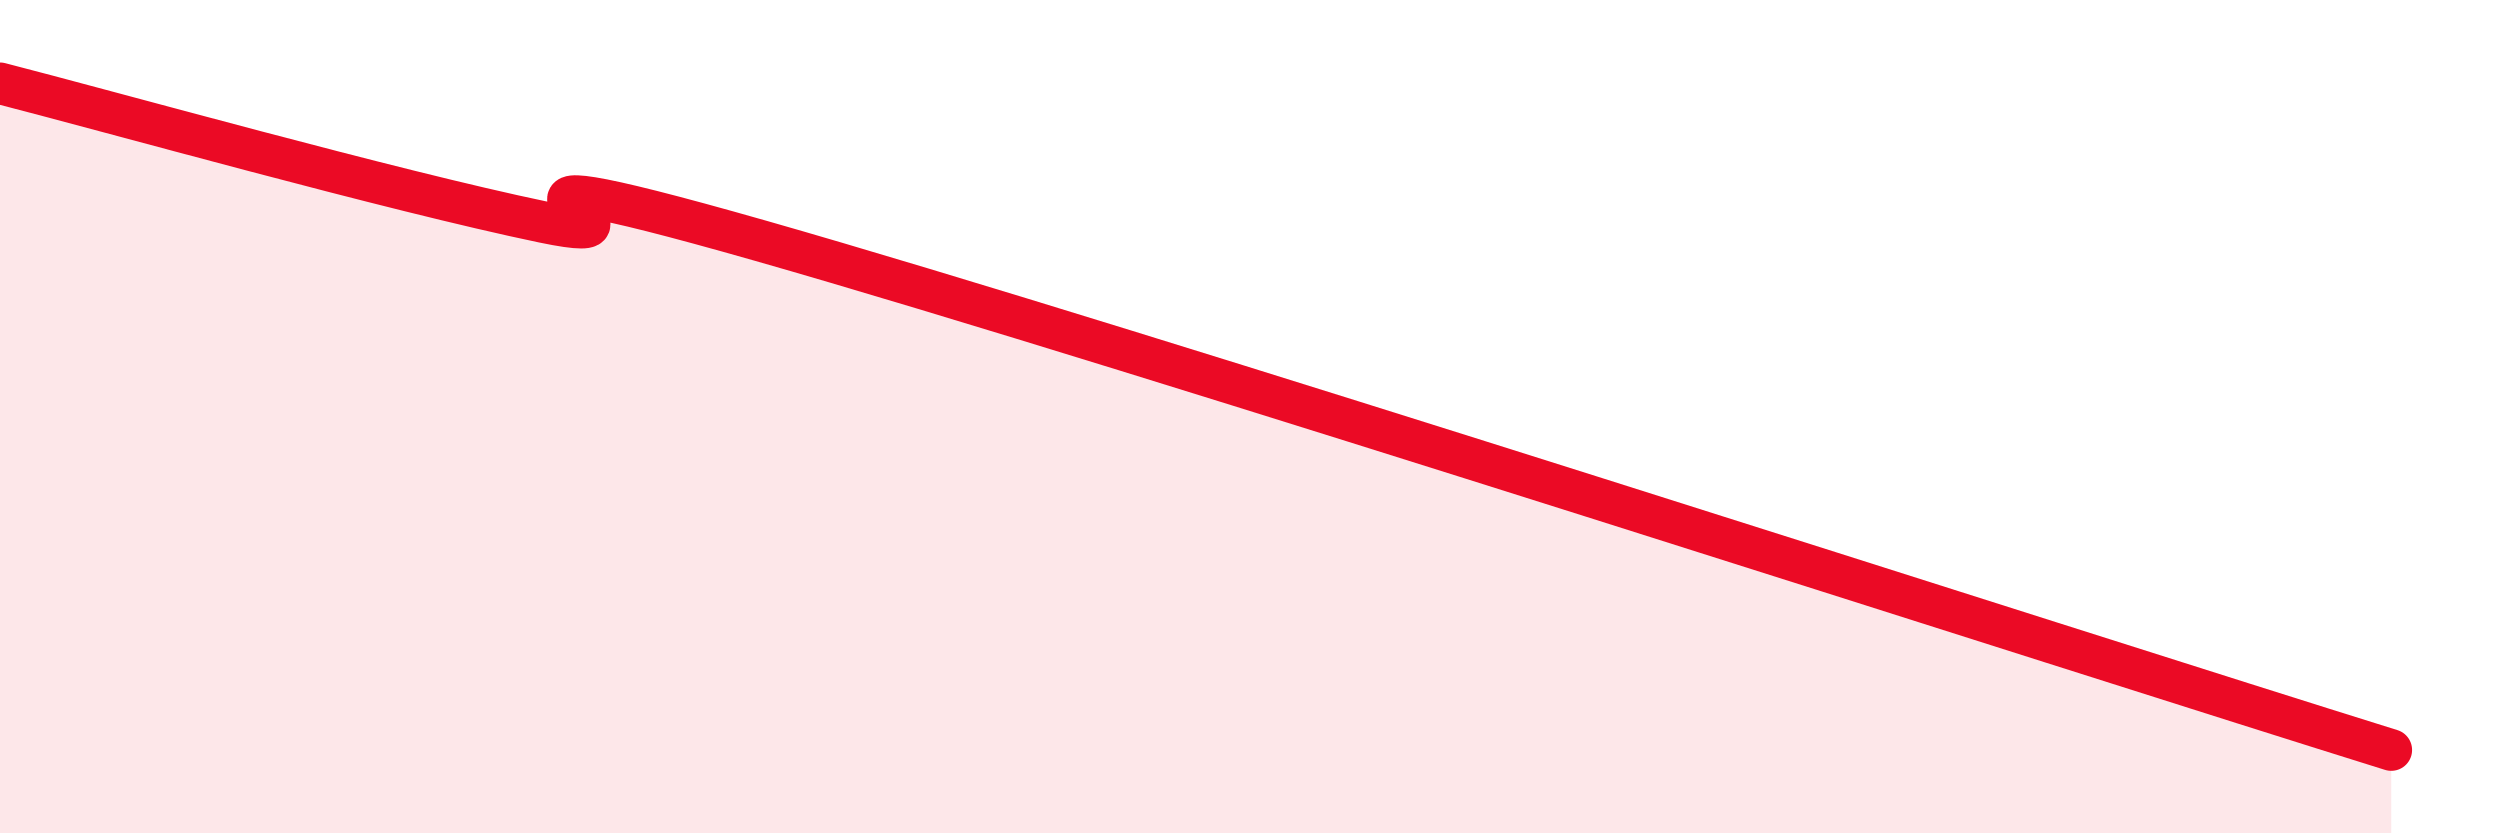 
    <svg width="60" height="20" viewBox="0 0 60 20" xmlns="http://www.w3.org/2000/svg">
      <path
        d="M 0,2 C 2.61,2.67 9.39,4.57 13.04,5.33 C 16.69,6.09 9.39,3.25 18.26,5.78 C 27.13,8.31 49.56,15.56 57.39,18L57.39 20L0 20Z"
        fill="#EB0A25"
        opacity="0.1"
        stroke-linecap="round"
        stroke-linejoin="round"
      />
      <path
        d="M 0,2 C 2.61,2.67 9.39,4.57 13.04,5.33 C 16.69,6.09 9.39,3.25 18.26,5.78 C 27.13,8.31 49.56,15.56 57.39,18"
        stroke="#EB0A25"
        stroke-width="1"
        fill="none"
        stroke-linecap="round"
        stroke-linejoin="round"
      />
    </svg>
  